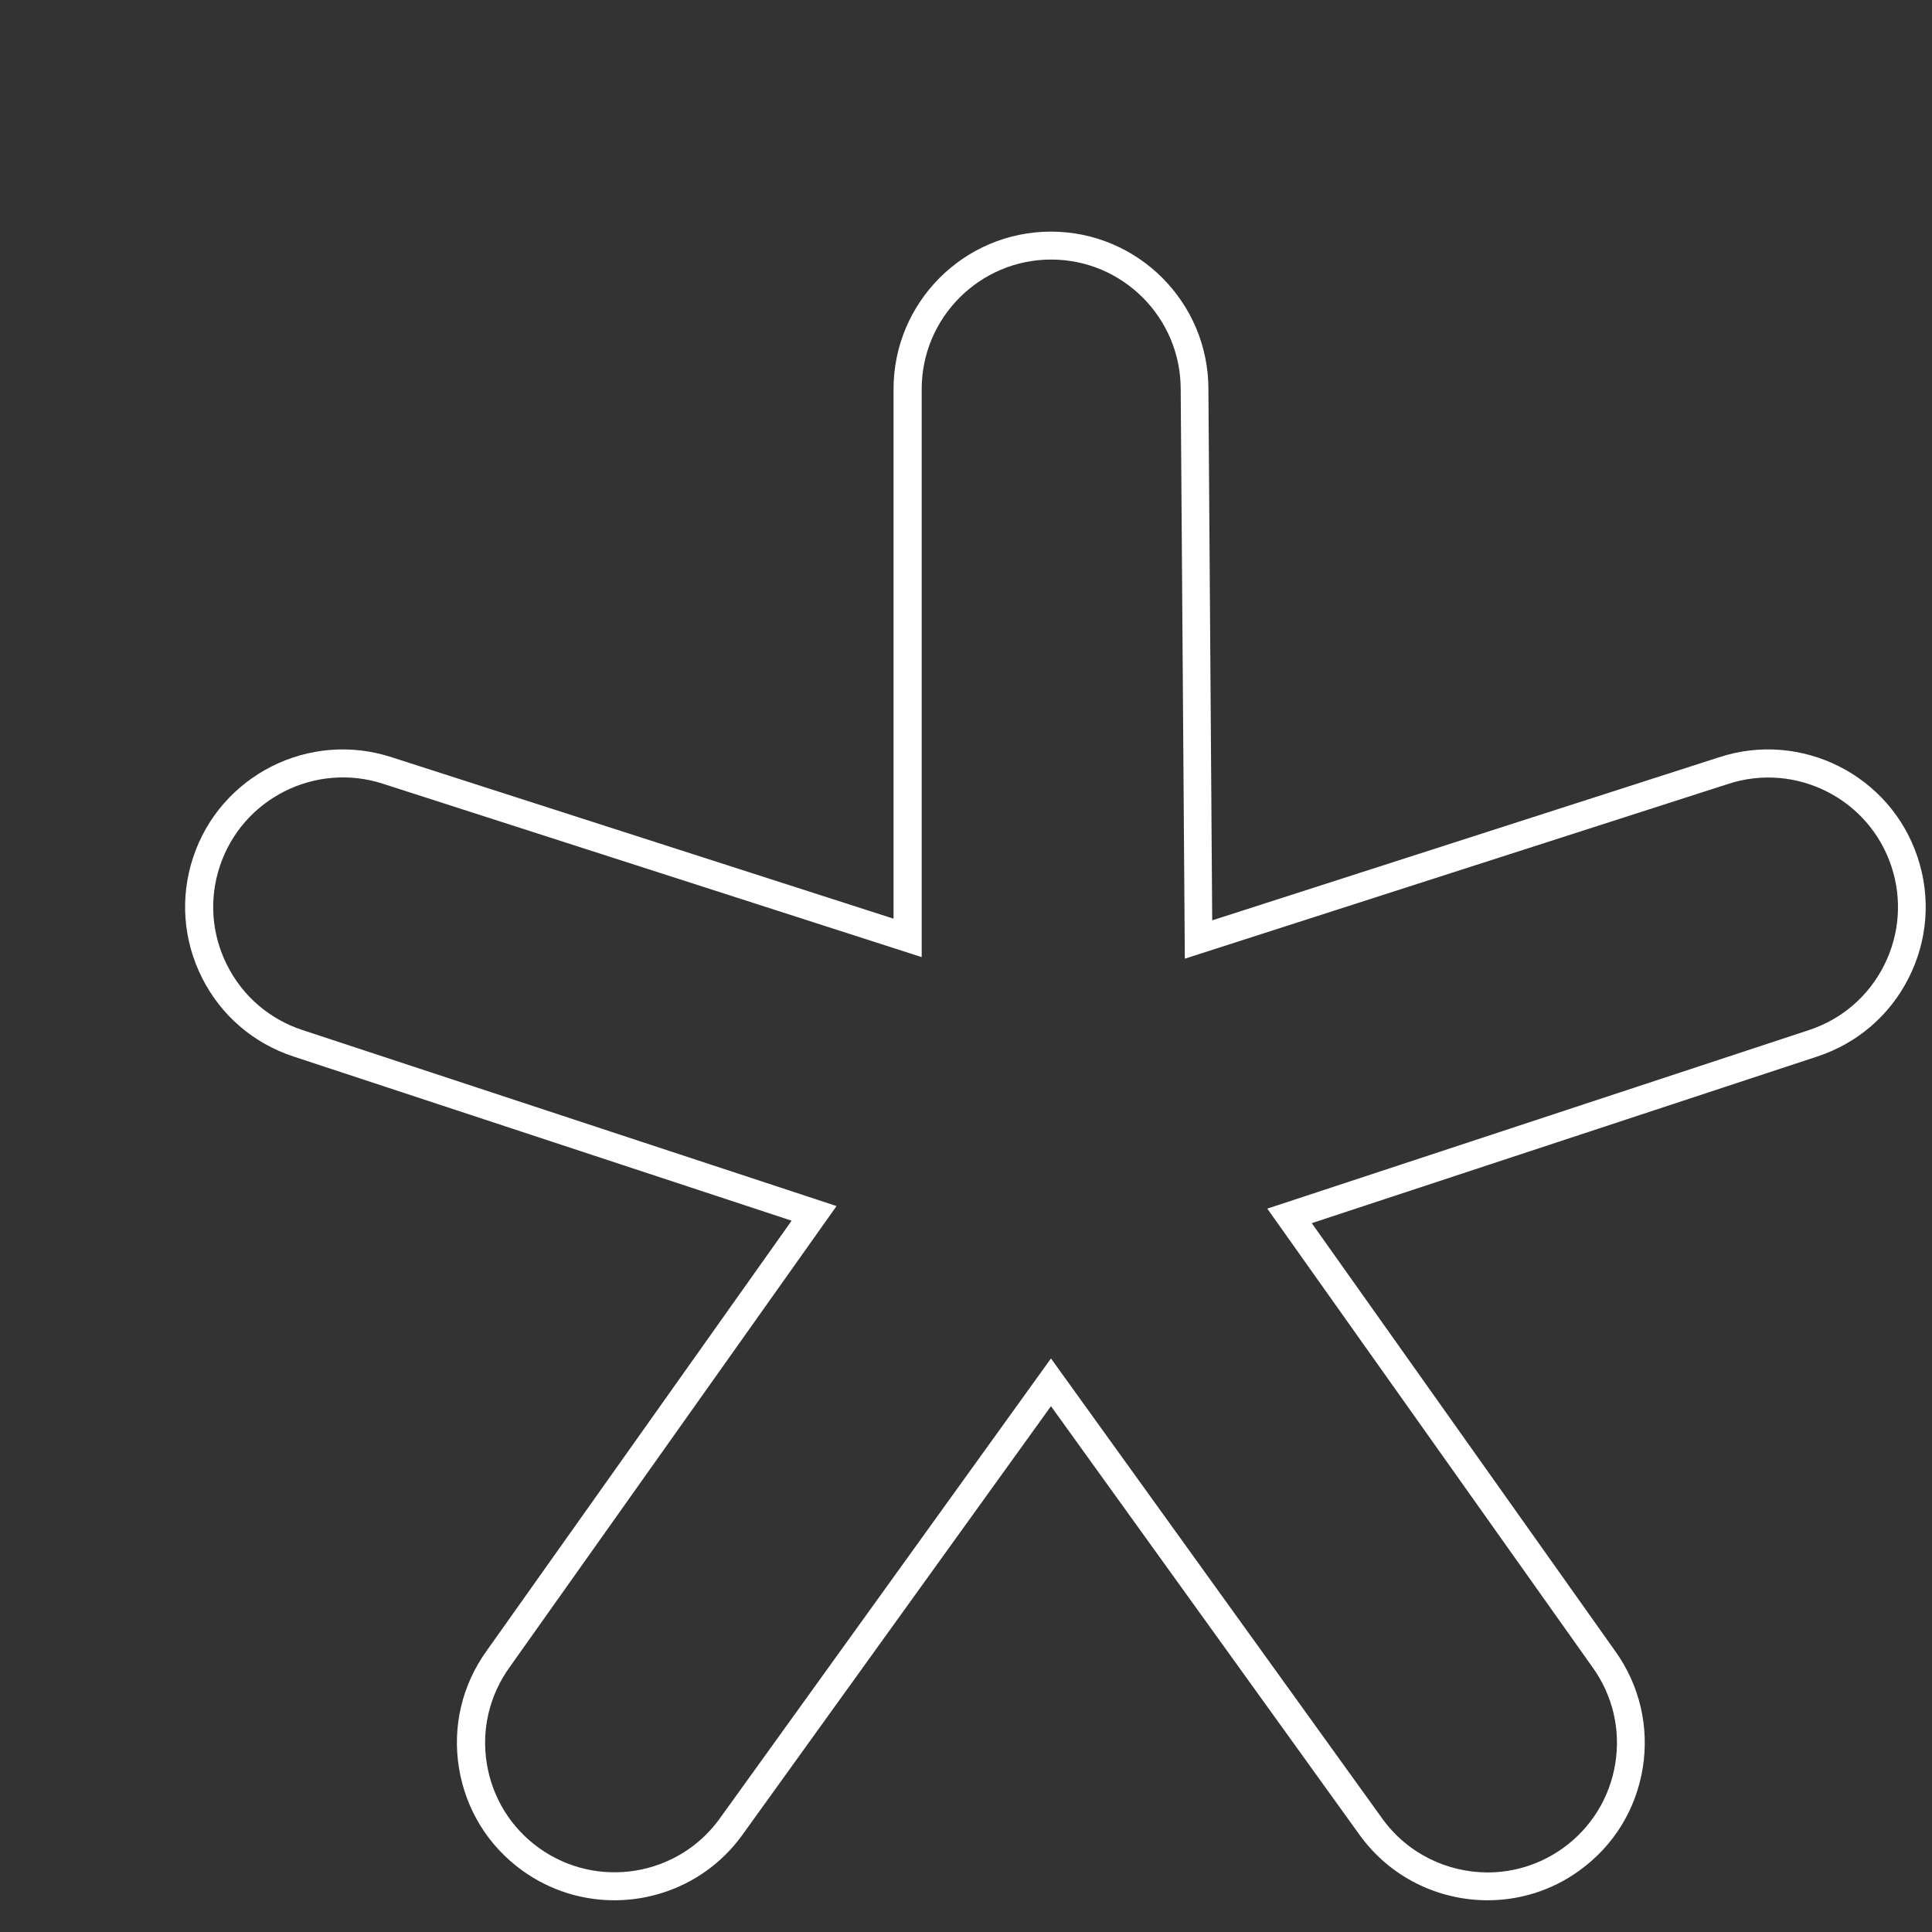<?xml version="1.0" encoding="utf-8"?>
<!-- Generator: Adobe Illustrator 23.0.6, SVG Export Plug-In . SVG Version: 6.00 Build 0)  -->
<svg version="1.1" xmlns="http://www.w3.org/2000/svg" xmlns:xlink="http://www.w3.org/1999/xlink" x="0px" y="0px"
	 viewBox="0 0 1729.1 1729.1" style="enable-background:new 0 0 1729.1 1729.1;" xml:space="preserve">
<rect x="0" y="0" width="1729.1" height="1729.1" fill="#333333" stroke="none"/>
<style type="text/css">
	.st0{display:none;}
	.st1{display:inline;}
	.st2{fill:#3DA434;}
	.st3{fill:#F18700;}
	.st4{fill:#FAB400;}
	.st5{fill:#FFFFFF;}
	.st6{display:none;fill:#FAB400;}
	.st7{display:none;fill:#3DA434;}
	.st8{display:none;fill:#F18700;}
</style>
<g id="Laag_1" class="st0">
	<g class="st1">
		<path class="st2" d="M1666.9,629c-24.2-73.3-103.2-113.2-176.6-89L979.5,704.4c-0.2,0.1-0.4-0.1-0.4-0.3l-3.9-535.9
			c0-75.2-59.3-136.5-133.7-139.7C761.7,25.1,695.6,90,695.6,169.9v532.7c0,0.2-0.2,0.4-0.4,0.3L189.1,540
			c-73.3-24.2-152.4,15.7-176.5,89c-24.2,73.3,15.7,152.4,89,176.6c56.6,18.7,365.1,120.4,502.6,165.7c0.2,0.1,0.3,0.3,0.2,0.5
			l-307.6,433.9c-45.1,62.7-30.9,150,31.8,195.2s150,30.9,195.1-31.8c35.2-48.8,228-316.8,311.5-432.7c0.1-0.2,0.4-0.2,0.5,0
			c83.3,115.8,276.3,383.8,311.5,432.7c45.1,62.7,132.5,76.9,195.1,31.8s76.9-132.5,31.8-195.2L1068,974.2c-0.1-0.2,0-0.4,0.1-0.5
			c133.7-44.1,452.1-149.1,509.8-168.1C1651.3,781.4,1691.1,702.4,1666.9,629"/>
	</g>
	<g class="st1">
		<path class="st3" d="M189.1,540.1l506.5,163V168.2c0-35.9,13.5-68.6,35.7-93.3c-12.7-5.2-26.6-8-41.1-8
			c-60.4,0-109.3,48.9-109.3,109.3v418L185,466.8c-57.3-18.9-119.1,12.2-138,69.6c-4.7,14.1-6.3,28.5-5.2,42.5
			C77.8,539.3,135,522.2,189.1,540.1z"/>
		<path class="st3" d="M979.1,704.6L1344.4,587c2.5-16.5,1.3-33.8-4.3-50.7c-18.9-57.3-80.7-88.5-138-69.6L977.9,539L979.1,704.6z"
			/>
		<path class="st3" d="M293.9,1296c20,14.4,43.1,21,65.9,20.6l244.6-345.1c-44.5-14.7-107-35.3-173.1-57.1l-162.4,229
			C233.8,1192.5,245,1260.8,293.9,1296z"/>
	</g>
	<g class="st1">
		<path class="st4" d="M41.8,578.8c3.2,42.7,31.6,81.3,74.8,95.5C160.9,689,402.4,768.6,509.7,804l-78.3,110.4
			c65.9,21.7,128.2,42.3,172.7,56.9c0.2,0.1,0.3,0.3,0.1,0.5l-244.4,344.7c33.2-0.7,65.7-16.4,86.6-45.4
			c27.5-38.2,178.5-248,243.7-338.5c65,90.3,216.1,300.3,243.7,338.5c35.3,49,103.5,60.1,152.5,24.8c49-35.3,60.1-103.6,24.8-152.5
			L871.8,805.9c104.3-34.4,353.7-116.6,398.8-131.5c40.4-13.3,67.8-48,73.8-87.4L979.5,704.4c-0.2,0.1-0.4-0.1-0.4-0.3l-1.2-165.2
			l-175.4,56.4l-3-419.2c0-45.6-27.9-84.7-67.6-101.1c-22.5,25.1-36.2,58.4-36.2,94.8v532.7c0,0.2-0.2,0.4-0.4,0.3L189.1,540
			C135,522.2,77.8,539.2,41.8,578.8z"/>
	</g>
	<g class="st1">
		<g>
			<path class="st5" d="M1331.4,1700.7c-43.8,0-87.1-20.3-114.6-58.5l-276.2-383.7l-276.2,383.7c-27.5,38.2-70.7,58.5-114.6,58.5
				c-28.5,0-57.3-8.6-82.2-26.5c-30.6-22-50.7-54.6-56.8-91.7c-6.1-37.2,2.7-74.4,24.7-105l273-385l-446-147
				c-35.8-11.8-64.8-36.8-81.7-70.4c-16.9-33.6-19.8-71.8-8-107.6c24.3-73.8,104.2-114,178-89.7l448.9,144.4V348.2
				c0-77.7,63.2-140.9,140.9-140.9c77.7,0,140.9,63.2,140.9,140.9l3.4,475.5l453.5-145.9c73.7-24.3,153.6,15.9,177.9,89.7v0
				c11.8,35.7,9,73.9-8,107.6c-16.9,33.6-46,58.6-81.7,70.4l-452.6,149.2l271.5,382.9c21.9,30.5,30.7,67.8,24.7,104.9
				c-6.1,37.2-26.2,69.7-56.8,91.7C1388.7,1692.1,1359.9,1700.7,1331.4,1700.7z M940.6,1215.8l296.5,411.8
				c22.6,31.4,58.2,48.1,94.2,48.2c23.5,0,47.1-7.1,67.6-21.8c25.1-18.1,41.7-44.9,46.7-75.4c5-30.6-2.2-61.2-20.3-86.4
				l-291.1-410.5l484.8-159.8c29.4-9.7,53.3-30.3,67.2-57.9c13.9-27.6,16.3-59.1,6.6-88.5v0c-20-60.7-85.7-93.8-146.4-73.8
				l-486,156.3l-3.7-509.7c0-64-52-116-115.9-116c-63.9,0-115.9,52-115.9,115.9v508.4l-481.7-155c-60.8-20-126.5,13.1-146.5,73.8
				c-9.7,29.4-7.4,60.8,6.6,88.5c13.9,27.6,37.8,48.2,67.2,57.9l478.2,157.6l-292.6,412.7c-18.1,25.2-25.4,55.9-20.4,86.4
				c5,30.6,21.6,57.4,46.7,75.4c51.9,37.3,124.5,25.5,161.8-26.4L940.6,1215.8z"/>
		</g>
	</g>
</g>
<g id="Layer_2">
	<path id="geel" class="st6" d="M509.2,808.1c-107.3-35.4-348.8-115-393.1-129.7c-43.2-14.2-71.5-52.9-74.8-95.5c0,0,0,0,0,0
		c-1.1-13.9,0.6-28.3,5.2-42.4c18.9-57.3,80.7-88.5,138-69.6l395.9,127.4v-418c0-60.4,48.9-109.3,109.3-109.3
		c14.6,0,28.4,2.9,41.1,8l0.5,0.2c39.7,16.4,67.6,55.5,67.6,101.1l3,419.2l399.6-128.6c57.3-18.9,119.1,12.2,138,69.6
		c5.6,16.9,6.8,34.2,4.3,50.7l0,0c-6,39.4-33.4,74-73.8,87.3c-45.1,14.9-294.4,97.1-398.8,131.5l239.3,337.6
		c35.3,49,24.1,117.3-24.8,152.5c-49,35.3-117.3,24.1-152.5-24.8c-27.5-38.2-178.6-248.2-243.7-338.5
		c-65.1,90.5-216.2,300.3-243.7,338.5c-20.9,29-53.4,44.7-86.6,45.4l0,0c-22.8,0.5-46-6.2-65.9-20.6c-49-35.3-60.1-103.6-24.8-152.5
		"/>
	<path id="groen" class="st7" d="M1666.9,629c-24.2-73.3-103.2-113.2-176.6-89L979.5,704.4c-0.2,0.1-0.4-0.1-0.4-0.3l-3.9-535.9
		c0-75.2-59.3-136.5-133.7-139.7C761.7,25.1,695.6,90,695.6,169.9v532.7c0,0.2-0.2,0.4-0.4,0.3L189.1,540
		c-73.3-24.2-152.4,15.7-176.5,89c-24.2,73.4,15.6,152.4,89,176.6c56.6,18.7,365.1,120.4,502.6,165.7c0.2,0.1,0.3,0.3,0.2,0.5
		l-307.6,433.9c-45.1,62.7-30.9,150,31.8,195.2s150,30.9,195.1-31.8c35.2-48.8,228-316.8,311.5-432.7c0.1-0.2,0.4-0.2,0.5,0
		c83.3,115.8,276.3,383.8,311.5,432.7c45.1,62.7,132.5,76.9,195.1,31.8s76.9-132.5,31.8-195.2l-305.9-431.5c-0.1-0.2,0-0.4,0.1-0.5
		c133.7-44.1,452.1-149.1,509.8-168.1C1651.3,781.4,1691.1,702.4,1666.9,629"/>
	<path id="oranje" class="st8" d="M509.2,808.1c-107.3-35.4-348.8-115-393.1-129.7c-43.2-14.2-71.5-52.9-74.8-95.5c0,0,0,0,0,0
		c-1.1-13.9,0.6-28.3,5.2-42.4c18.9-57.3,80.7-88.5,138-69.6l395.9,127.4v-418c0-60.4,48.9-109.3,109.3-109.3
		c14.6,0,28.4,2.9,41.1,8l0.5,0.2c39.7,16.4,67.6,55.5,67.6,101.1l3,419.2l399.6-128.6c57.3-18.9,119.1,12.2,138,69.6
		c5.6,16.9,6.8,34.2,4.3,50.7l0,0c-6,39.4-33.4,74-73.8,87.3c-45.1,14.9-294.4,97.1-398.8,131.5l239.3,337.6
		c35.3,49,24.1,117.3-24.8,152.5c-49,35.3-117.3,24.1-152.5-24.8c-27.5-38.2-178.6-248.2-243.7-338.5
		c-65.1,90.5-216.2,300.3-243.7,338.5c-20.9,29-53.4,44.7-86.6,45.4l0,0c-22.8,0.5-46-6.2-65.9-20.6c-49-35.3-60.1-103.6-24.8-152.5
		"/>
	<path id="wit" class="st5" d="M1331.4,1700.7c-43.8,0-87.1-20.3-114.6-58.5l-276.2-383.7l-276.2,383.7
		c-27.5,38.2-70.7,58.5-114.6,58.5c-28.5,0-57.3-8.6-82.2-26.5c-30.6-22-50.7-54.6-56.8-91.7c-6.1-37.2,2.7-74.4,24.7-105l273-385
		l-446-147c-35.8-11.8-64.8-36.8-81.7-70.4c-16.9-33.6-19.8-71.8-8-107.6c24.3-73.8,104.2-114,178-89.7l448.9,144.4V348.2
		c0-77.7,63.2-140.9,140.9-140.9c77.7,0,140.9,63.2,140.9,140.9l3.4,475.5l453.5-145.9c73.7-24.3,153.6,15.9,177.9,89.7v0
		c11.8,35.7,9,73.9-8,107.6c-16.9,33.6-46,58.6-81.7,70.4l-452.6,149.2l271.5,382.9c21.9,30.5,30.7,67.8,24.7,104.9
		c-6.1,37.2-26.2,69.7-56.8,91.7C1388.7,1692.1,1359.9,1700.7,1331.4,1700.7z M940.6,1215.8l296.5,411.8
		c22.6,31.4,58.2,48.1,94.2,48.2c23.5,0,47.1-7.1,67.6-21.8c25.1-18.1,41.7-44.9,46.7-75.4c5-30.6-2.2-61.2-20.3-86.4l-291.1-410.5
		l484.8-159.8c29.4-9.7,53.3-30.3,67.2-57.9c13.9-27.6,16.3-59.1,6.6-88.5v0c-20-60.7-85.7-93.8-146.4-73.8l-486,156.3l-3.7-509.7
		c0-64-52-116-115.9-116c-63.9,0-115.9,52-115.9,115.9v508.4l-481.7-155c-60.8-20-126.5,13.1-146.5,73.8
		c-9.7,29.4-7.4,60.8,6.6,88.5c13.9,27.6,37.8,48.2,67.2,57.9l478.2,157.6l-292.6,412.7c-18.1,25.2-25.4,55.9-20.4,86.4
		c5,30.6,21.6,57.4,46.7,75.4c51.9,37.3,124.5,25.5,161.8-26.4L940.6,1215.8z"/>
</g>
</svg>
